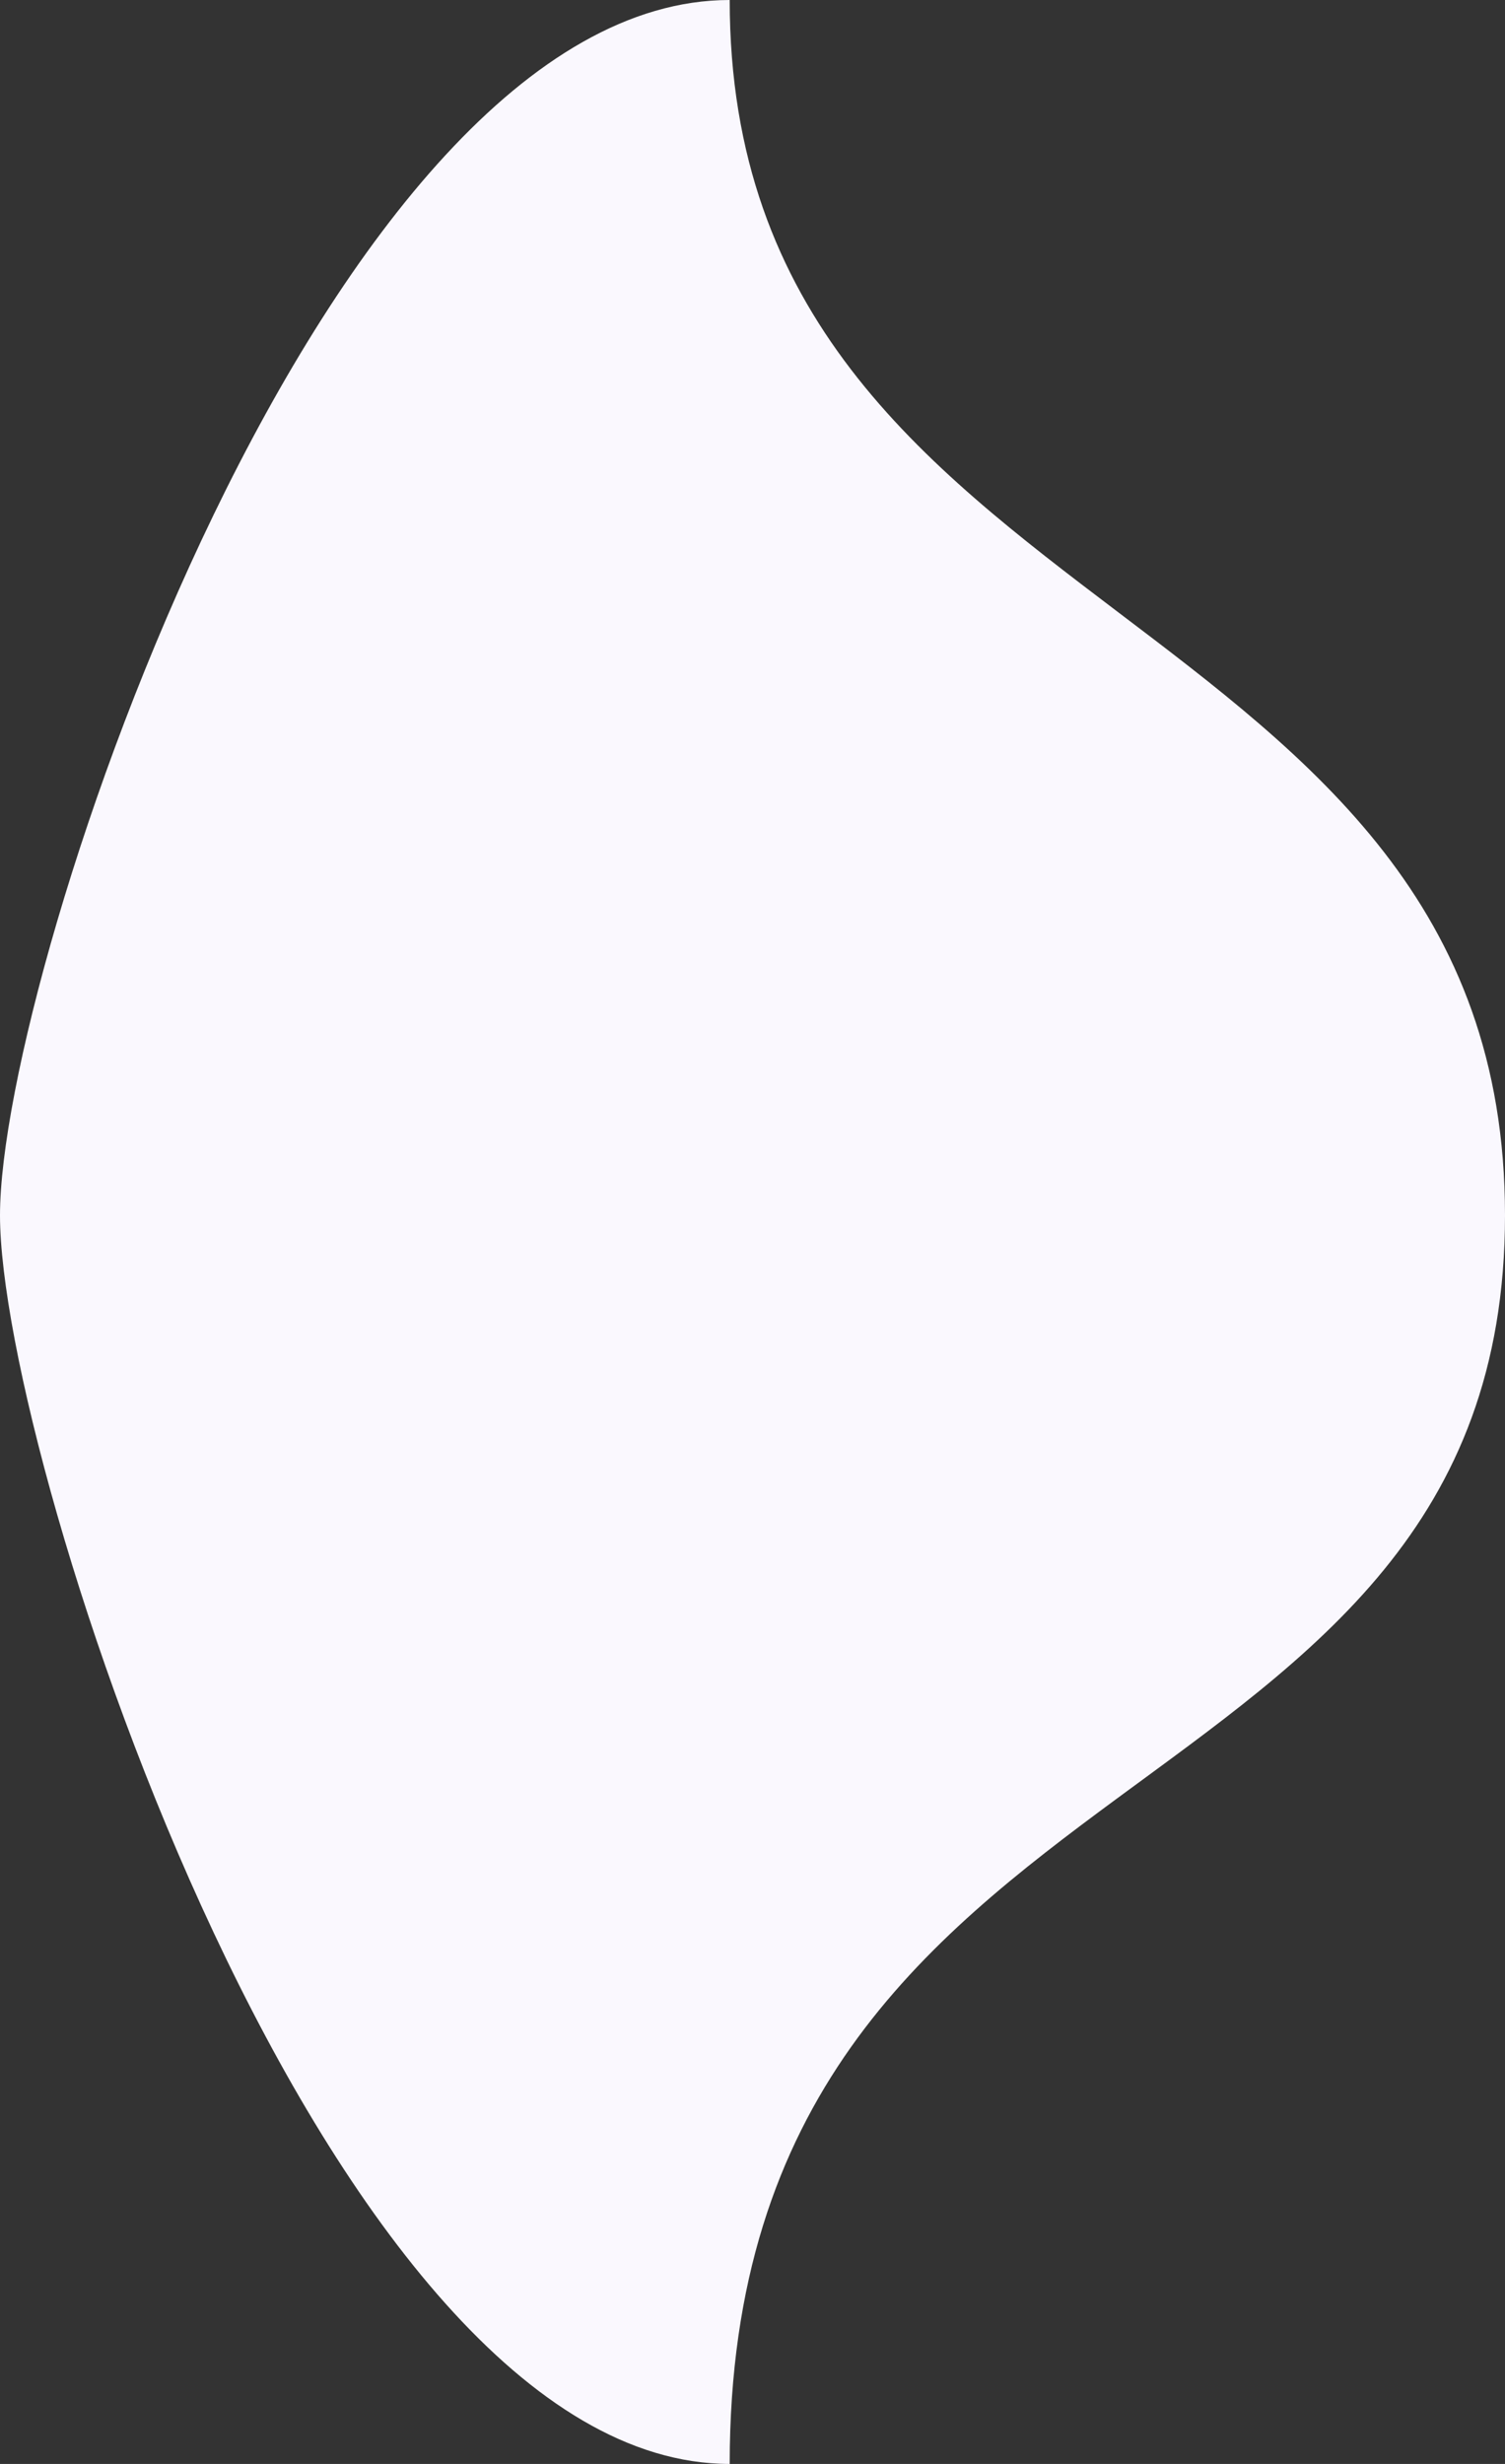<svg width="33" height="54" viewBox="0 0 33 54" fill="none" xmlns="http://www.w3.org/2000/svg">
<rect x="0" y="0" width="33" height="54" fill="#333333" stroke="none"/>
<path d="M0 26.635C0 32.076 7.163 54 16 54C16 37.946 33 40.27 33 26.635C33 13 16 13.865 16 0C7.163 0 0 21.194 0 26.635Z" fill="#FAF8FE"/>
</svg>
